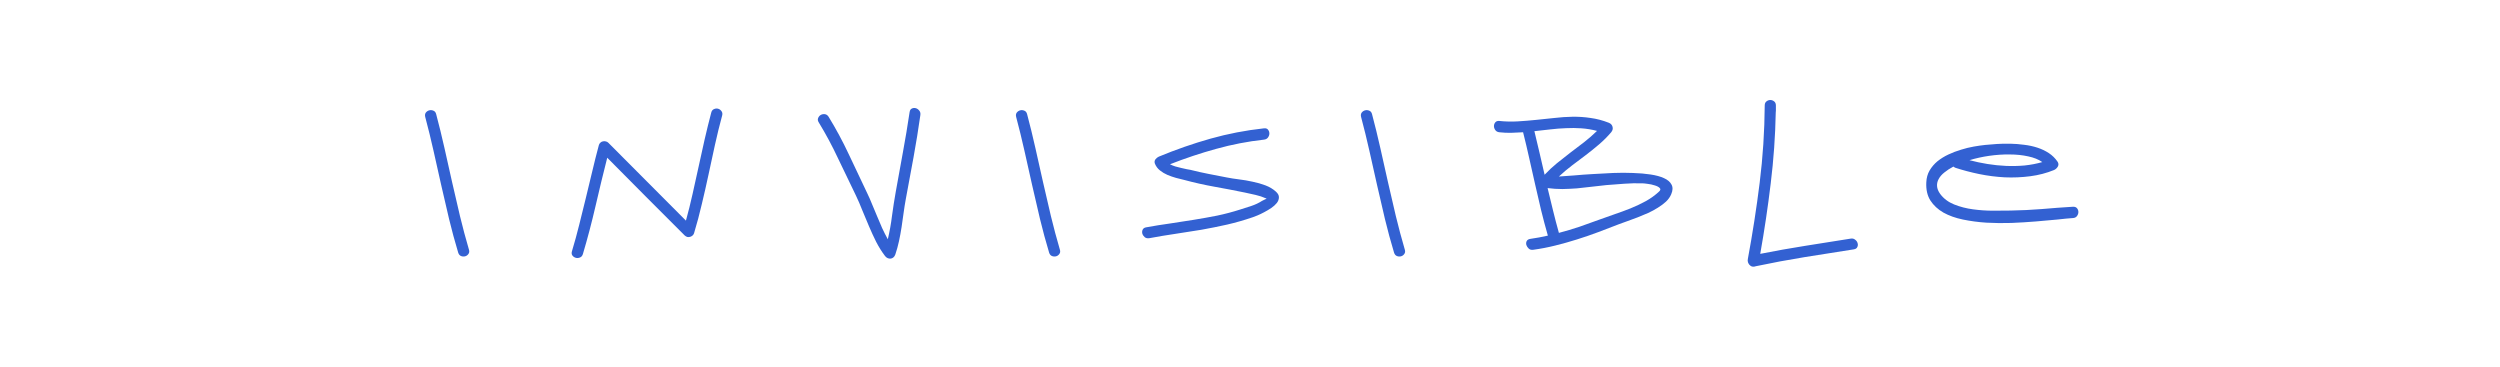 <?xml version="1.0" encoding="UTF-8"?> <svg xmlns="http://www.w3.org/2000/svg" width="600" height="88" viewBox="0 0 600 88" fill="none"> <path d="M102.058 28.085C101.949 27.671 101.993 27.322 102.189 27.039C102.407 26.756 102.679 26.571 103.006 26.483C103.333 26.396 103.66 26.418 103.986 26.549C104.335 26.68 104.564 26.952 104.672 27.366C105.391 30.067 106.056 32.779 106.666 35.502C107.276 38.225 107.886 40.948 108.496 43.671C109.106 46.395 109.737 49.117 110.391 51.841C111.044 54.542 111.763 57.232 112.548 59.912C112.678 60.326 112.635 60.674 112.417 60.957C112.221 61.241 111.959 61.426 111.633 61.513C111.306 61.6 110.979 61.578 110.652 61.448C110.326 61.317 110.097 61.045 109.966 60.631C109.16 57.951 108.43 55.261 107.777 52.559C107.123 49.836 106.492 47.113 105.882 44.39C105.272 41.667 104.662 38.944 104.052 36.221C103.442 33.498 102.777 30.786 102.058 28.085Z" fill="#3361D2"></path> <path d="M166.586 55.925C166.52 56.165 166.401 56.361 166.226 56.513C166.052 56.666 165.856 56.775 165.638 56.84C165.42 56.906 165.192 56.916 164.952 56.873C164.734 56.807 164.527 56.688 164.331 56.513C161.216 53.398 158.112 50.294 155.018 47.2C151.947 44.085 148.853 40.97 145.738 37.855C144.758 41.711 143.821 45.578 142.928 49.455C142.035 53.333 141.022 57.178 139.889 60.99C139.758 61.404 139.519 61.676 139.17 61.807C138.843 61.938 138.516 61.959 138.19 61.872C137.863 61.785 137.591 61.6 137.373 61.317C137.177 61.034 137.144 60.685 137.275 60.271C137.907 58.18 138.484 56.078 139.007 53.965C139.551 51.852 140.074 49.738 140.575 47.625C141.098 45.49 141.61 43.366 142.111 41.253C142.612 39.118 143.146 36.995 143.712 34.881C143.777 34.62 143.897 34.413 144.072 34.261C144.246 34.086 144.442 33.977 144.66 33.934C144.899 33.868 145.139 33.868 145.379 33.934C145.618 33.977 145.825 34.086 145.999 34.261C149.115 37.398 152.219 40.513 155.312 43.606C158.406 46.7 161.51 49.815 164.625 52.952C165.213 50.817 165.747 48.671 166.226 46.514C166.727 44.336 167.207 42.168 167.664 40.012C168.143 37.833 168.623 35.666 169.102 33.509C169.603 31.331 170.137 29.163 170.703 27.006C170.812 26.592 171.03 26.32 171.357 26.189C171.683 26.037 172.01 26.004 172.337 26.091C172.664 26.178 172.936 26.375 173.154 26.68C173.372 26.963 173.426 27.311 173.317 27.725C172.686 30.056 172.108 32.409 171.585 34.783C171.084 37.136 170.572 39.5 170.05 41.874C169.549 44.227 169.015 46.58 168.448 48.932C167.904 51.285 167.283 53.616 166.586 55.925Z" fill="#3361D2"></path> <path d="M218.304 26.908C218.369 26.473 218.544 26.189 218.827 26.059C219.132 25.906 219.448 25.873 219.774 25.961C220.101 26.048 220.384 26.244 220.624 26.549C220.864 26.832 220.951 27.191 220.885 27.627C220.406 31.026 219.862 34.391 219.252 37.724C218.642 41.057 218.021 44.412 217.389 47.789C217.193 48.856 217.019 49.956 216.866 51.089C216.714 52.222 216.55 53.365 216.376 54.52C216.202 55.653 215.995 56.775 215.755 57.886C215.516 58.997 215.222 60.064 214.873 61.088C214.764 61.393 214.601 61.633 214.383 61.807C214.187 61.959 213.969 62.047 213.729 62.068C213.49 62.09 213.25 62.047 213.01 61.938C212.771 61.829 212.564 61.654 212.39 61.415C211.627 60.413 210.93 59.302 210.298 58.082C209.688 56.862 209.111 55.609 208.566 54.324C208.022 53.039 207.488 51.764 206.965 50.501C206.464 49.216 205.941 48.007 205.397 46.874C203.981 43.955 202.565 41.014 201.149 38.051C199.755 35.066 198.208 32.18 196.509 29.392C196.269 29.021 196.215 28.673 196.345 28.346C196.476 28.019 196.683 27.769 196.966 27.594C197.271 27.42 197.598 27.355 197.946 27.398C198.317 27.442 198.622 27.649 198.861 28.019C200.648 30.938 202.271 33.956 203.73 37.071C205.19 40.186 206.66 43.29 208.142 46.384C208.555 47.233 208.948 48.126 209.318 49.063C209.71 49.978 210.102 50.915 210.494 51.873C210.886 52.832 211.289 53.779 211.703 54.716C212.139 55.653 212.596 56.557 213.076 57.428C213.511 55.577 213.849 53.681 214.089 51.743C214.35 49.804 214.644 47.919 214.971 46.09C215.559 42.887 216.136 39.696 216.703 36.515C217.291 33.335 217.825 30.132 218.304 26.908Z" fill="#3361D2"></path> <path d="M243.881 28.085C243.772 27.671 243.815 27.322 244.012 27.039C244.229 26.756 244.502 26.571 244.828 26.483C245.155 26.396 245.482 26.418 245.809 26.549C246.157 26.68 246.386 26.952 246.495 27.366C247.214 30.067 247.878 32.779 248.488 35.502C249.098 38.225 249.708 40.948 250.318 43.671C250.928 46.395 251.56 49.117 252.213 51.841C252.867 54.542 253.586 57.232 254.37 59.912C254.501 60.326 254.457 60.674 254.239 60.957C254.043 61.241 253.782 61.426 253.455 61.513C253.128 61.6 252.802 61.578 252.475 61.448C252.148 61.317 251.919 61.045 251.789 60.631C250.983 57.951 250.253 55.261 249.599 52.559C248.946 49.836 248.314 47.113 247.704 44.39C247.094 41.667 246.484 38.944 245.874 36.221C245.264 33.498 244.6 30.786 243.881 28.085Z" fill="#3361D2"></path> <path d="M306.219 45.992C306.72 46.449 306.96 46.906 306.938 47.364C306.938 47.821 306.774 48.268 306.448 48.704C306.121 49.117 305.674 49.521 305.108 49.913C304.563 50.283 303.997 50.621 303.409 50.926C302.842 51.231 302.298 51.492 301.775 51.71C301.274 51.906 300.904 52.048 300.664 52.135C298.638 52.832 296.59 53.42 294.521 53.899C292.473 54.357 290.414 54.771 288.345 55.141C286.275 55.489 284.195 55.816 282.103 56.121C280.012 56.426 277.921 56.775 275.83 57.167C275.394 57.232 275.034 57.156 274.751 56.938C274.468 56.699 274.272 56.415 274.163 56.089C274.076 55.762 274.098 55.446 274.228 55.141C274.381 54.814 274.675 54.618 275.111 54.553C277.006 54.204 278.901 53.899 280.796 53.638C282.692 53.355 284.587 53.06 286.482 52.756C288.377 52.451 290.262 52.113 292.135 51.743C294.009 51.35 295.86 50.86 297.69 50.272C298.562 49.989 299.444 49.706 300.337 49.422C301.252 49.117 302.102 48.715 302.886 48.214C303.147 48.061 303.365 47.952 303.539 47.887C303.714 47.8 303.834 47.745 303.899 47.723C303.986 47.702 304.019 47.691 303.997 47.691C303.975 47.669 303.91 47.636 303.801 47.593C303.017 47.244 302.189 46.972 301.317 46.776C300.468 46.58 299.629 46.395 298.801 46.22C296.361 45.719 293.922 45.251 291.482 44.815C289.042 44.379 286.613 43.835 284.195 43.181C283.607 43.029 282.953 42.865 282.234 42.691C281.537 42.495 280.851 42.255 280.176 41.972C279.522 41.689 278.923 41.33 278.378 40.894C277.834 40.458 277.431 39.914 277.169 39.26C277.039 38.89 277.082 38.552 277.3 38.247C277.54 37.942 277.812 37.724 278.117 37.593C282.212 35.894 286.341 34.457 290.501 33.28C294.684 32.104 298.976 31.276 303.376 30.797C303.812 30.753 304.128 30.862 304.324 31.123C304.542 31.385 304.65 31.69 304.65 32.038C304.65 32.365 304.542 32.681 304.324 32.986C304.106 33.291 303.79 33.465 303.376 33.509C299.455 33.945 295.621 34.685 291.874 35.731C288.149 36.755 284.456 37.986 280.796 39.423C281.167 39.62 281.592 39.794 282.071 39.946C282.55 40.077 283.018 40.197 283.476 40.306C283.955 40.415 284.391 40.513 284.783 40.6C285.175 40.665 285.48 40.72 285.698 40.763C287.157 41.133 288.617 41.46 290.077 41.743C291.536 42.027 292.996 42.31 294.455 42.593C295.327 42.767 296.296 42.92 297.364 43.051C298.453 43.181 299.531 43.366 300.599 43.606C301.688 43.824 302.723 44.118 303.703 44.488C304.683 44.859 305.522 45.36 306.219 45.992Z" fill="#3361D2"></path> <path d="M326.665 28.085C326.557 27.671 326.6 27.322 326.796 27.039C327.014 26.756 327.286 26.571 327.613 26.483C327.94 26.396 328.267 26.418 328.593 26.549C328.942 26.68 329.171 26.952 329.28 27.366C329.998 30.067 330.663 32.779 331.273 35.502C331.883 38.225 332.493 40.948 333.103 43.671C333.713 46.395 334.344 49.117 334.998 51.841C335.652 54.542 336.37 57.232 337.155 59.912C337.285 60.326 337.242 60.674 337.024 60.957C336.828 61.241 336.566 61.426 336.24 61.513C335.913 61.6 335.586 61.578 335.259 61.448C334.933 61.317 334.704 61.045 334.573 60.631C333.767 57.951 333.037 55.261 332.384 52.559C331.73 49.836 331.099 47.113 330.489 44.39C329.879 41.667 329.269 38.944 328.659 36.221C328.049 33.498 327.384 30.786 326.665 28.085Z" fill="#3361D2"></path> <path d="M374.136 42.364C375.181 42.299 376.401 42.212 377.795 42.103C379.211 41.972 380.704 41.863 382.272 41.776C383.862 41.667 385.485 41.58 387.141 41.515C388.797 41.449 390.387 41.449 391.912 41.515C393.437 41.558 394.842 41.678 396.127 41.874C397.434 42.07 398.513 42.364 399.362 42.757C400.234 43.149 400.833 43.66 401.159 44.292C401.508 44.924 401.486 45.697 401.094 46.612C400.833 47.244 400.419 47.832 399.852 48.377C399.286 48.9 398.632 49.39 397.892 49.847C397.173 50.305 396.389 50.73 395.539 51.122C394.689 51.492 393.851 51.841 393.023 52.167C392.195 52.472 391.4 52.767 390.637 53.05C389.875 53.311 389.211 53.551 388.644 53.769C386.989 54.422 385.311 55.065 383.612 55.697C381.935 56.328 380.224 56.916 378.482 57.461C376.761 58.006 375.018 58.496 373.253 58.931C371.511 59.367 369.757 59.705 367.992 59.944C367.557 60.01 367.197 59.923 366.914 59.683C366.631 59.422 366.435 59.127 366.326 58.801C366.239 58.474 366.261 58.169 366.391 57.886C366.544 57.581 366.838 57.396 367.274 57.33C368.668 57.134 370.073 56.873 371.489 56.546C370.901 54.498 370.356 52.451 369.855 50.403C369.376 48.333 368.896 46.264 368.417 44.194C367.96 42.103 367.491 40.023 367.012 37.953C366.555 35.883 366.064 33.814 365.542 31.744C364.583 31.81 363.636 31.853 362.699 31.875C361.762 31.897 360.814 31.853 359.856 31.744C359.42 31.701 359.093 31.527 358.876 31.222C358.658 30.917 358.549 30.601 358.549 30.274C358.549 29.925 358.658 29.62 358.876 29.359C359.093 29.098 359.42 28.989 359.856 29.032C361.337 29.185 362.808 29.217 364.267 29.13C365.749 29.043 367.219 28.923 368.679 28.771C370.138 28.618 371.598 28.466 373.057 28.313C374.517 28.139 375.966 28.041 377.403 28.019C378.863 27.997 380.312 28.096 381.749 28.313C383.209 28.509 384.658 28.891 386.095 29.457C386.596 29.653 386.901 29.98 387.01 30.437C387.141 30.873 387.032 31.309 386.684 31.744C385.79 32.79 384.821 33.76 383.775 34.653C382.73 35.546 381.662 36.406 380.573 37.234C379.484 38.062 378.384 38.89 377.273 39.718C376.183 40.545 375.138 41.428 374.136 42.364ZM383.285 31.418C382.043 31.091 380.802 30.884 379.56 30.797C378.318 30.71 377.066 30.699 375.802 30.764C374.56 30.808 373.308 30.906 372.044 31.058C370.781 31.211 369.517 31.352 368.254 31.483C368.69 33.226 369.103 34.968 369.496 36.711C369.909 38.432 370.312 40.175 370.705 41.94C371.641 40.938 372.633 40.012 373.678 39.162C374.746 38.291 375.824 37.441 376.913 36.613C378.024 35.785 379.113 34.958 380.181 34.13C381.27 33.28 382.305 32.376 383.285 31.418ZM398.12 46.024C398.534 45.676 398.6 45.371 398.316 45.109C398.055 44.848 397.652 44.641 397.107 44.488C396.585 44.314 396.029 44.194 395.441 44.129C394.853 44.042 394.428 43.998 394.167 43.998C392.707 43.955 391.258 43.987 389.821 44.096C388.383 44.183 386.945 44.292 385.507 44.423C384.353 44.532 383.187 44.663 382.011 44.815C380.834 44.968 379.658 45.098 378.482 45.207C377.305 45.294 376.129 45.349 374.953 45.371C373.776 45.371 372.6 45.294 371.423 45.142C371.859 46.95 372.295 48.747 372.731 50.533C373.166 52.32 373.635 54.106 374.136 55.892C375.791 55.457 377.436 54.967 379.07 54.422C380.704 53.856 382.316 53.278 383.906 52.69C385.039 52.276 386.237 51.852 387.5 51.416C388.786 50.98 390.06 50.512 391.324 50.011C392.609 49.488 393.829 48.911 394.983 48.279C396.16 47.625 397.205 46.874 398.12 46.024Z" fill="#3361D2"></path> <path d="M444.186 57.265C444.599 57.2 444.948 57.287 445.231 57.526C445.536 57.744 445.732 58.017 445.819 58.343C445.928 58.67 445.906 58.986 445.754 59.291C445.623 59.596 445.34 59.781 444.904 59.846C440.94 60.456 437.008 61.077 433.108 61.709C429.209 62.341 425.298 63.071 421.377 63.898C421.203 63.964 421.039 63.996 420.887 63.996C420.582 64.018 420.321 63.942 420.103 63.768C419.885 63.615 419.721 63.419 419.613 63.179C419.525 63.005 419.482 62.864 419.482 62.755C419.46 62.733 419.449 62.689 419.449 62.624V62.559C419.449 62.384 419.46 62.254 419.482 62.166C420.615 56.067 421.562 49.956 422.325 43.835C423.087 37.692 423.49 31.516 423.534 25.307C423.534 24.871 423.675 24.545 423.959 24.327C424.242 24.109 424.547 24 424.874 24C425.2 24 425.505 24.109 425.788 24.327C426.072 24.545 426.213 24.871 426.213 25.307V26.614C426.213 26.745 426.202 26.854 426.181 26.941C426.072 32.67 425.669 38.367 424.972 44.031C424.296 49.673 423.458 55.304 422.455 60.925C426.072 60.206 429.677 59.563 433.271 58.997C436.888 58.409 440.526 57.831 444.186 57.265Z" fill="#3361D2"></path> <path d="M497.505 52.331C496.546 52.396 495.294 52.516 493.747 52.69C492.2 52.843 490.49 52.995 488.617 53.148C486.765 53.3 484.815 53.42 482.768 53.507C480.742 53.572 478.737 53.551 476.755 53.442C474.773 53.311 472.888 53.06 471.102 52.69C469.316 52.32 467.758 51.764 466.429 51.024C465.1 50.261 464.055 49.292 463.292 48.115C462.552 46.939 462.225 45.49 462.312 43.769C462.356 42.702 462.617 41.754 463.096 40.927C463.597 40.077 464.229 39.336 464.991 38.705C465.776 38.073 466.658 37.528 467.638 37.071C468.619 36.613 469.621 36.232 470.645 35.927C471.69 35.6 472.714 35.35 473.716 35.175C474.718 35.001 475.633 34.87 476.461 34.783C477.311 34.696 478.247 34.62 479.271 34.555C480.317 34.489 481.384 34.468 482.474 34.489C483.585 34.511 484.696 34.598 485.807 34.751C486.918 34.881 487.974 35.11 488.976 35.437C489.978 35.764 490.893 36.199 491.721 36.744C492.549 37.289 493.246 37.975 493.812 38.803C494.074 39.195 494.096 39.587 493.878 39.979C493.66 40.349 493.366 40.622 492.995 40.796C491.187 41.536 489.27 42.038 487.244 42.299C485.24 42.56 483.203 42.648 481.134 42.56C479.086 42.452 477.049 42.19 475.023 41.776C473.019 41.362 471.113 40.861 469.305 40.273C469.109 40.186 468.945 40.088 468.815 39.979C467.987 40.415 467.268 40.883 466.658 41.384C466.048 41.863 465.591 42.386 465.286 42.953C464.981 43.497 464.85 44.074 464.893 44.684C464.937 45.294 465.188 45.915 465.645 46.547C466.473 47.658 467.584 48.497 468.978 49.063C470.394 49.63 471.908 50.022 473.52 50.239C475.132 50.457 476.733 50.566 478.324 50.566C479.936 50.566 481.352 50.555 482.572 50.533C485.077 50.49 487.56 50.37 490.022 50.174C492.505 49.956 495 49.771 497.505 49.619C497.941 49.597 498.267 49.717 498.485 49.978C498.703 50.239 498.812 50.544 498.812 50.893C498.812 51.22 498.703 51.536 498.485 51.841C498.267 52.146 497.941 52.309 497.505 52.331ZM490.153 38.901C489.259 38.269 488.127 37.811 486.754 37.528C485.382 37.223 483.9 37.071 482.31 37.071C480.72 37.049 479.086 37.158 477.409 37.398C475.753 37.637 474.174 37.986 472.671 38.443C474.065 38.813 475.503 39.118 476.984 39.358C478.465 39.598 479.947 39.75 481.428 39.816C482.931 39.881 484.412 39.848 485.872 39.718C487.353 39.565 488.78 39.293 490.153 38.901Z" fill="#3361D2"></path> </svg> 